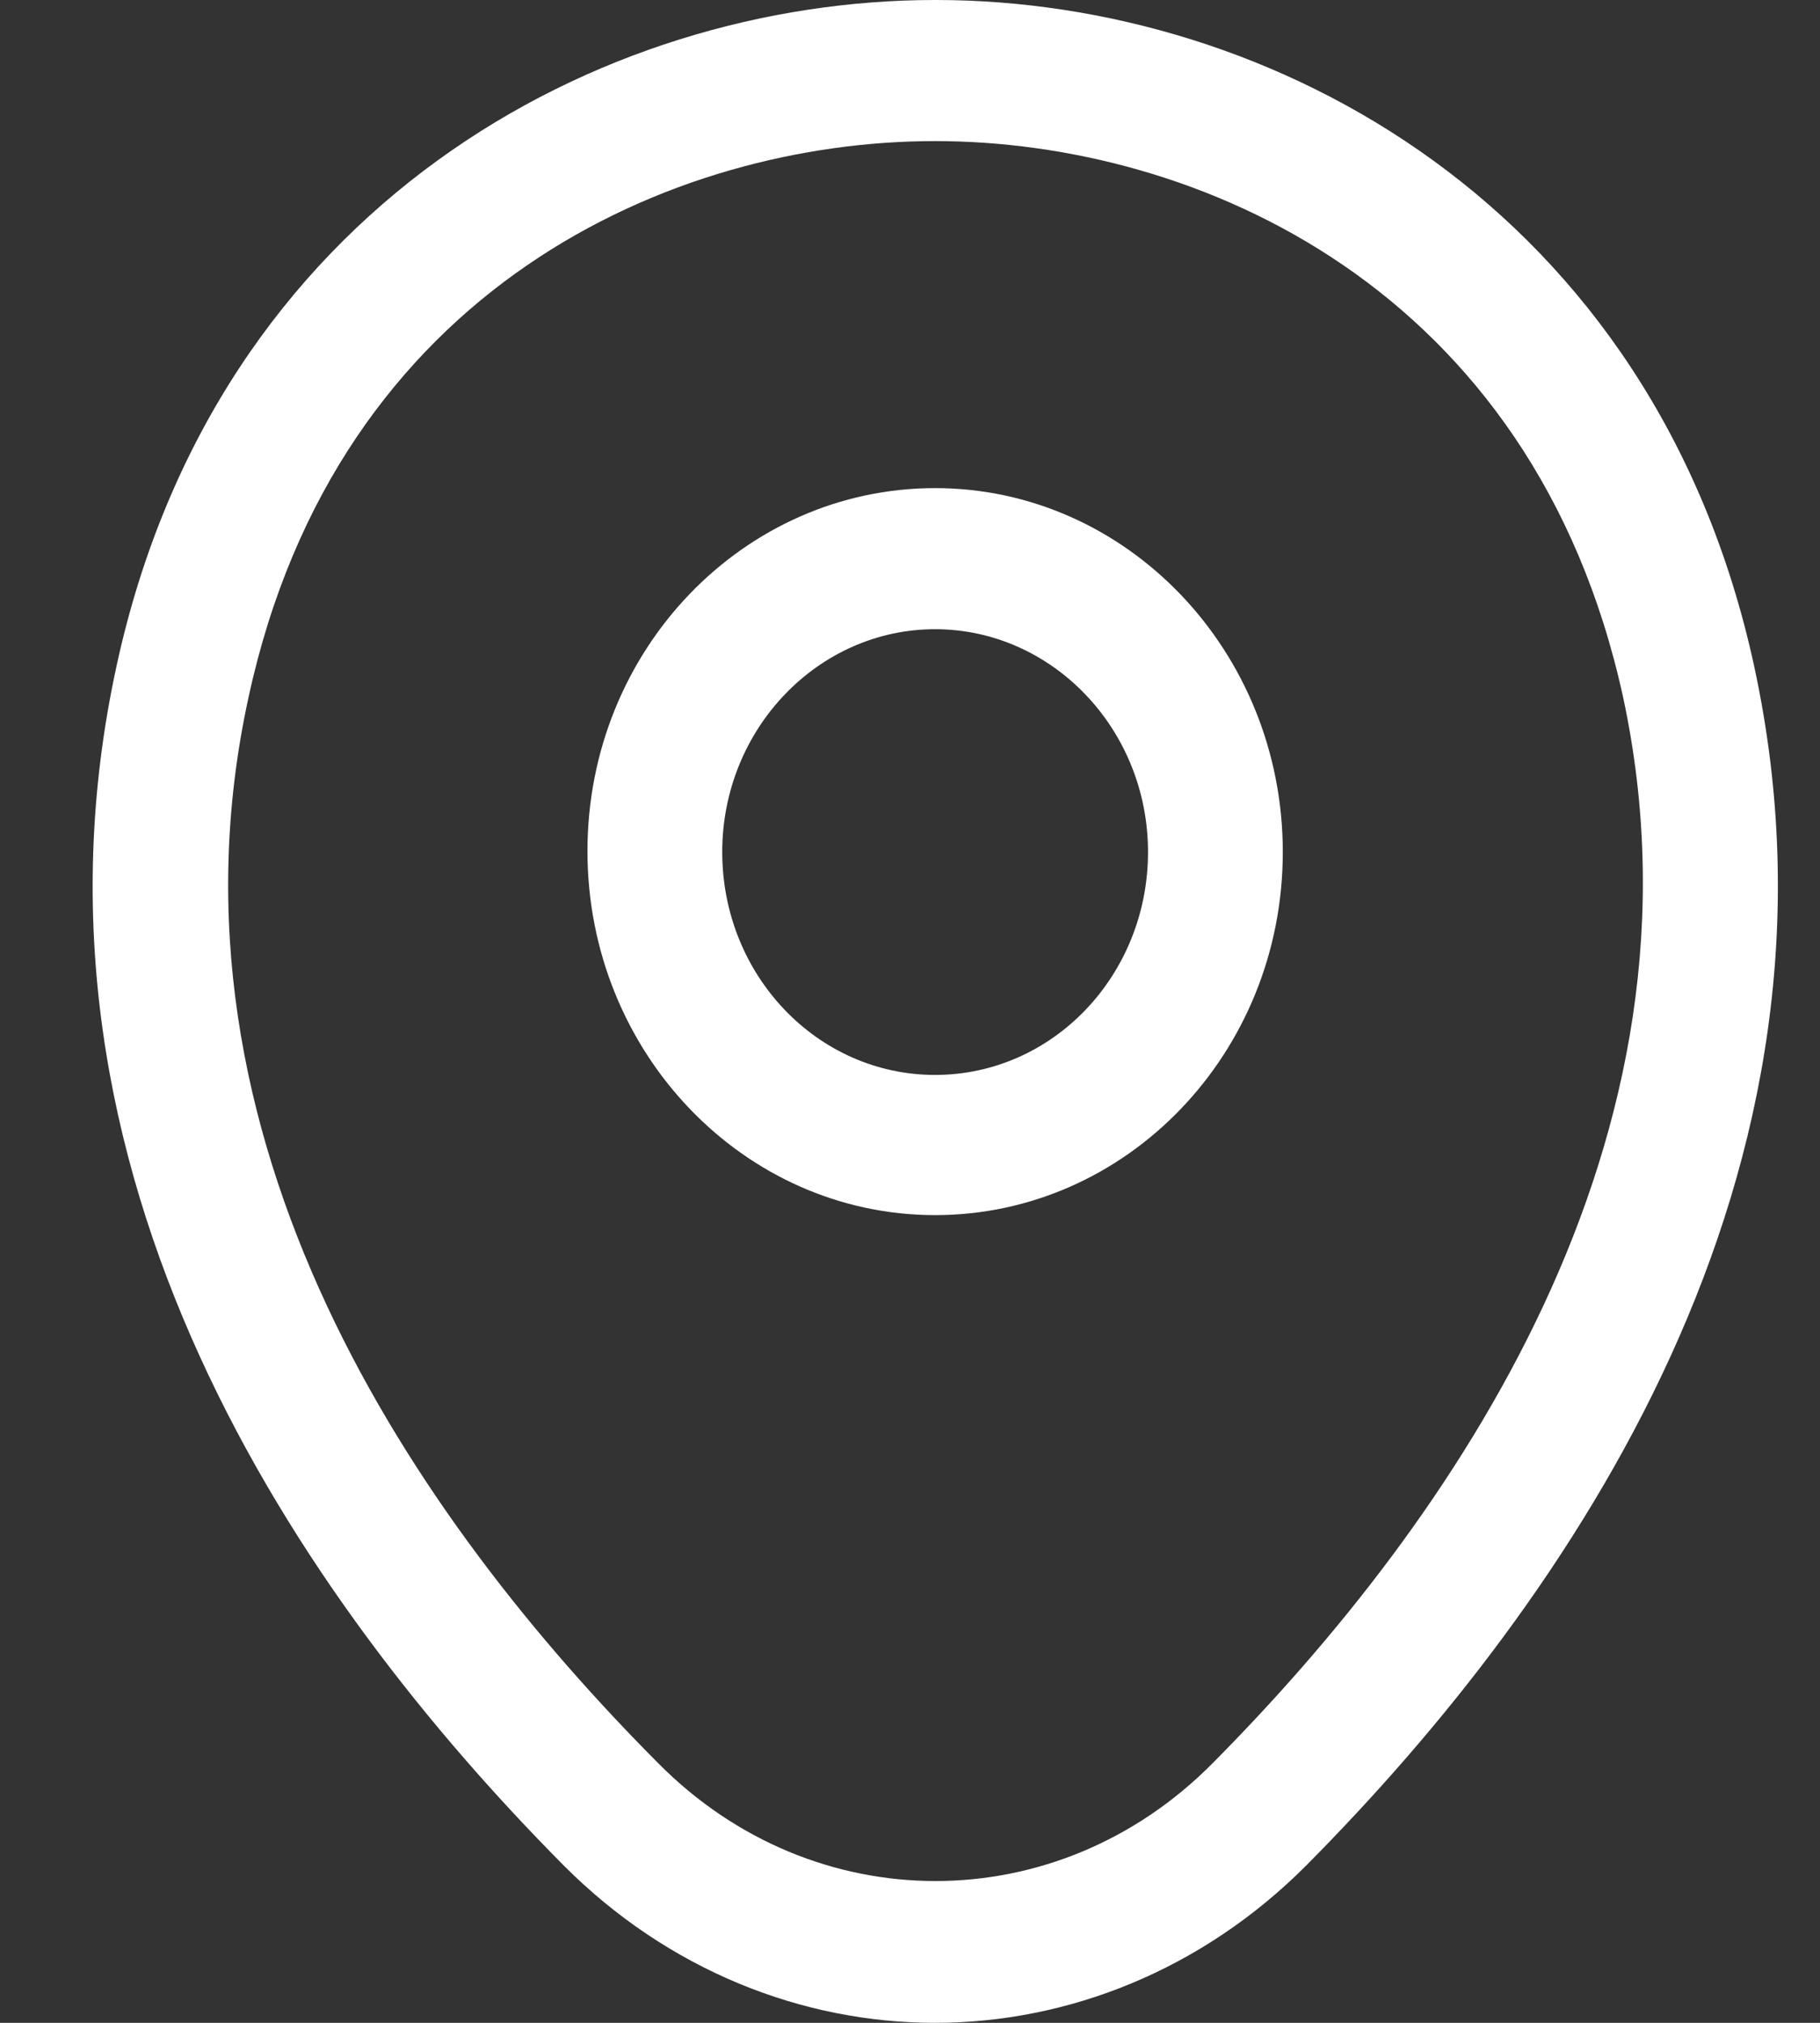 <svg width="18" height="20" viewBox="0 0 18 20" fill="none" xmlns="http://www.w3.org/2000/svg">
  <rect x="0" y="0" width="18" height="20" fill="#333333" stroke="none"/>
  <path d="M9.248 12.014C7.356 12.014 5.81 10.405 5.81 8.415C5.81 6.425 7.356 4.826 9.248 4.826C11.141 4.826 12.687 6.435 12.687 8.424C12.687 10.414 11.141 12.014 9.248 12.014ZM9.248 6.221C8.093 6.221 7.143 7.206 7.143 8.424C7.143 9.643 8.085 10.628 9.248 10.628C10.412 10.628 11.354 9.643 11.354 8.424C11.354 7.206 10.403 6.221 9.248 6.221Z" fill="white" />
  <path d="M9.247 20C7.932 20 6.608 19.479 5.578 18.447C2.957 15.807 0.061 11.595 1.153 6.583C2.14 2.036 5.933 0 9.247 0H9.256C12.57 0 16.363 2.036 17.35 6.592C18.434 11.604 15.537 15.807 12.916 18.447C11.886 19.479 10.562 20 9.247 20ZM9.247 1.395C6.662 1.395 3.339 2.836 2.459 6.89C1.5 11.269 4.13 15.044 6.511 17.434C8.048 18.986 10.455 18.986 11.992 17.434C14.364 15.044 16.994 11.269 16.052 6.89C15.164 2.836 11.832 1.395 9.247 1.395Z" fill="white" />
</svg>